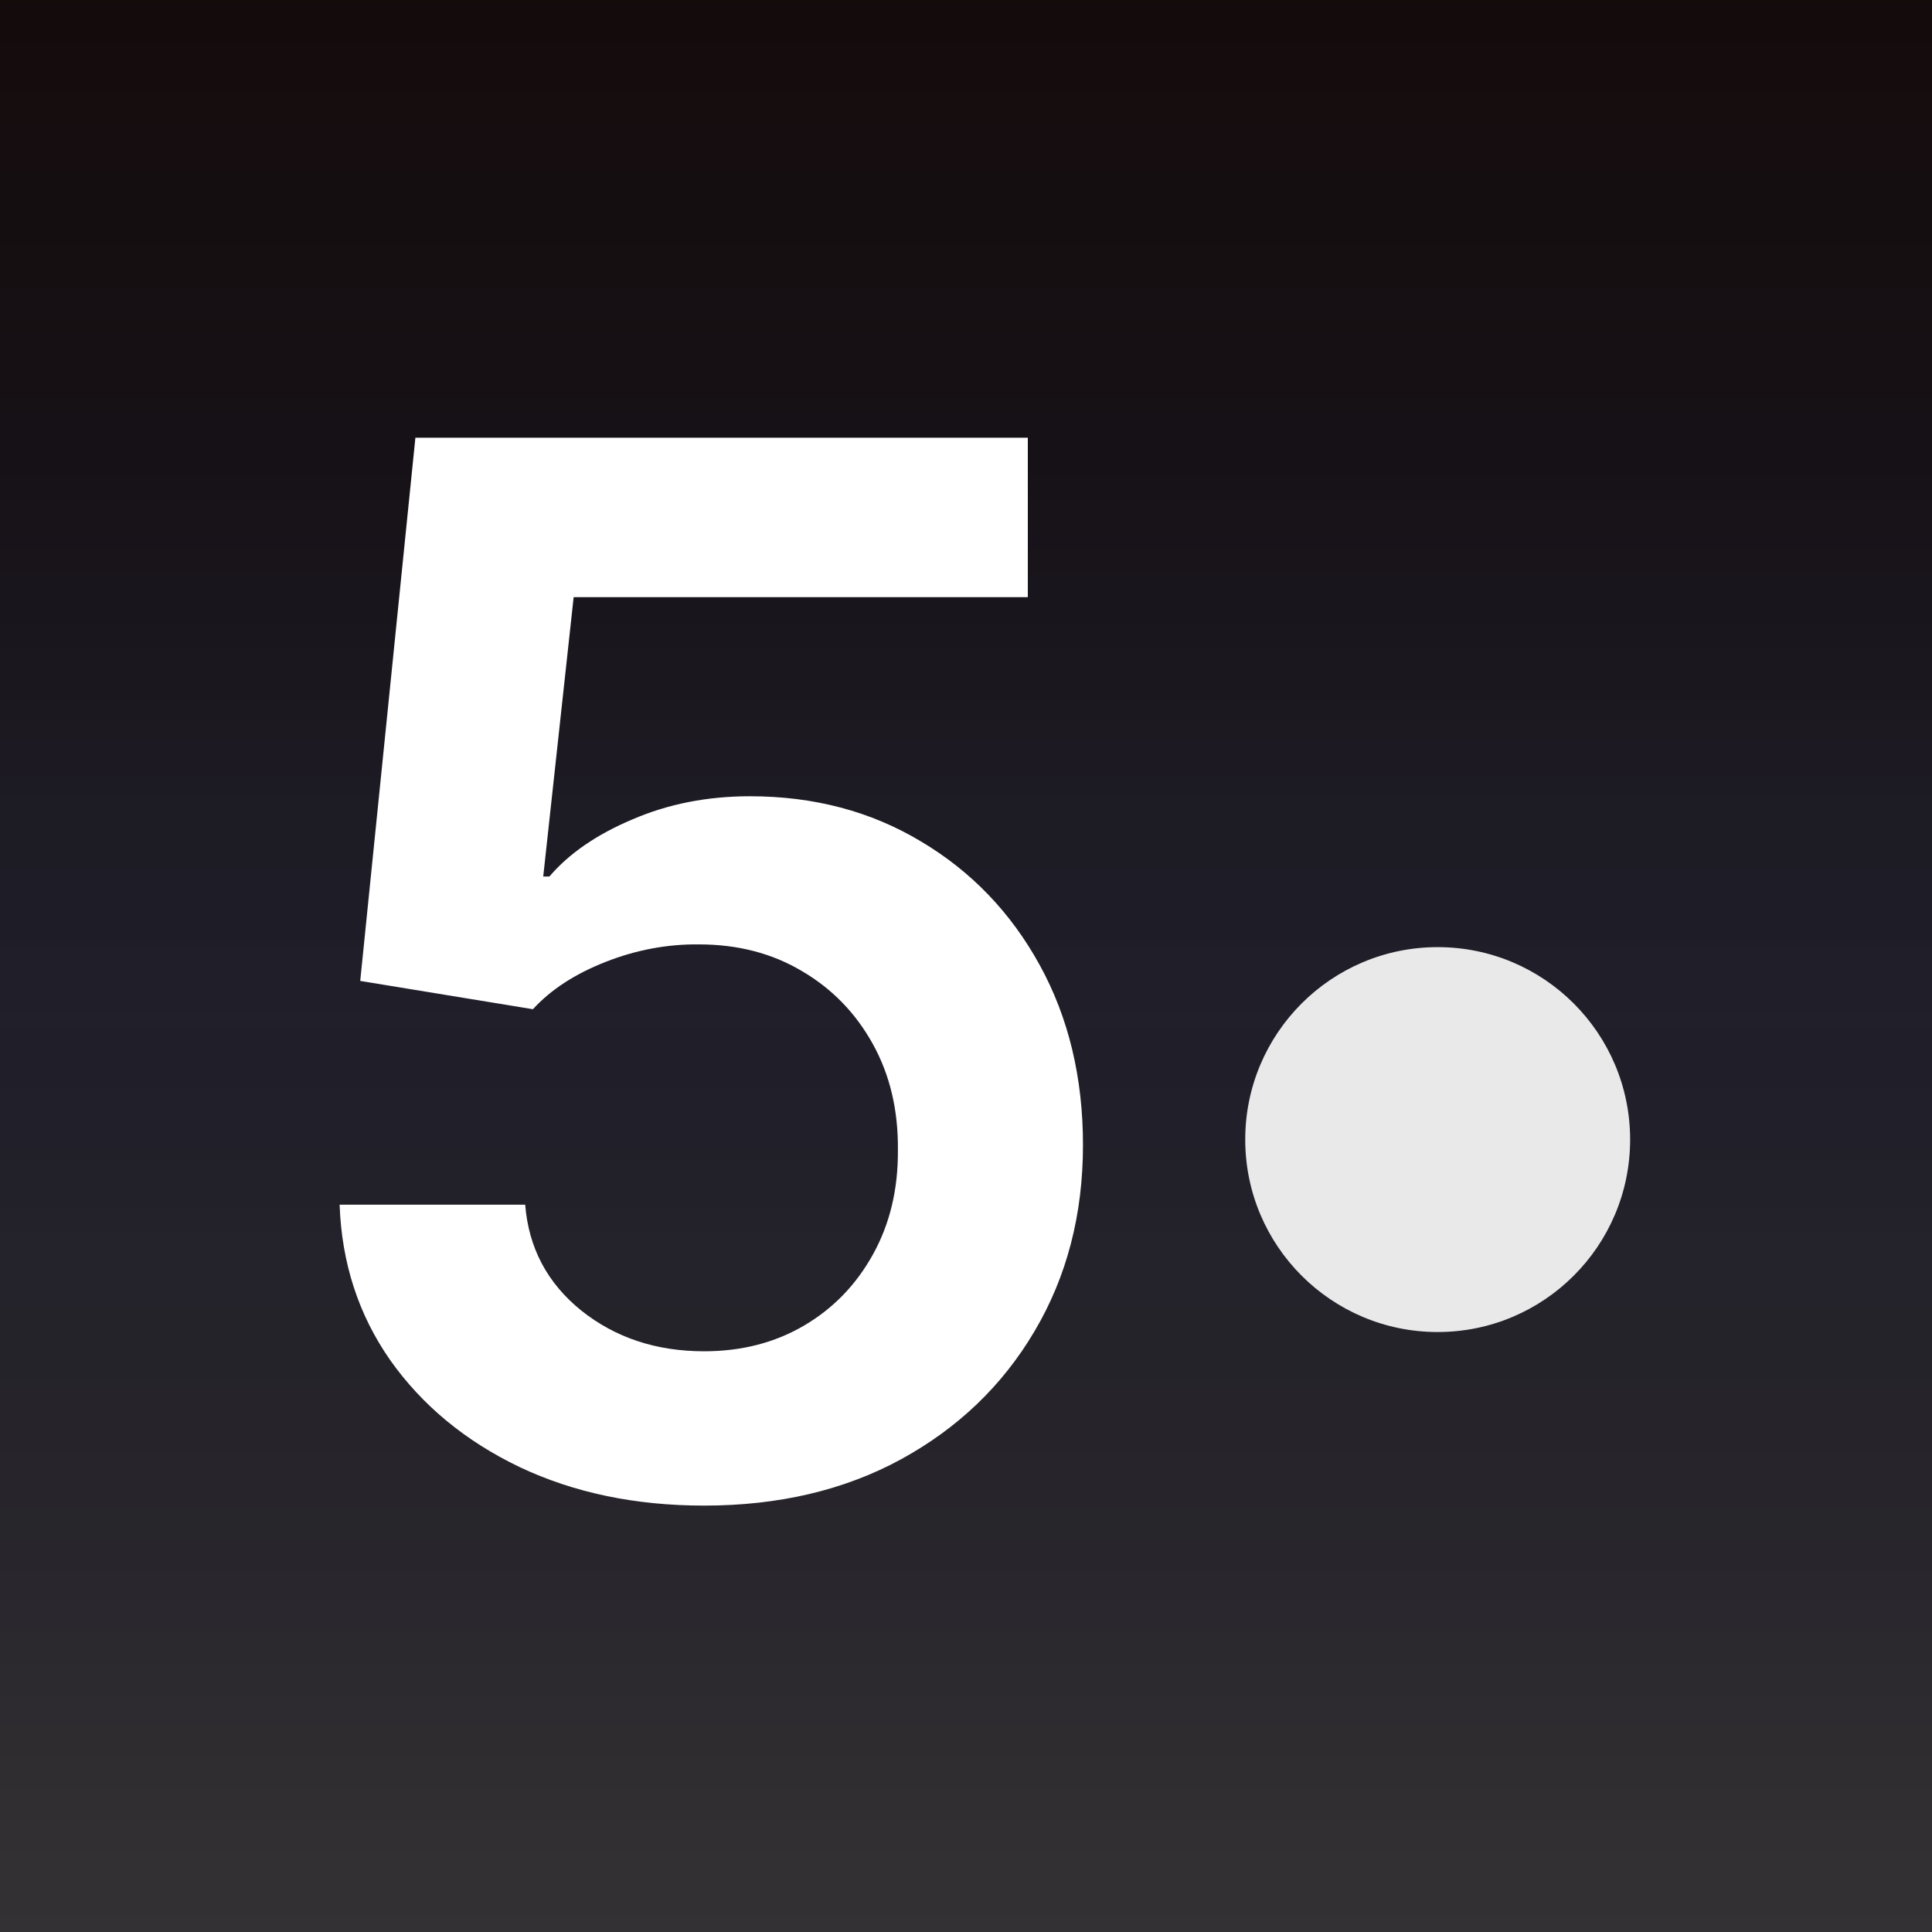 <svg width="512" height="512" viewBox="0 0 512 512" fill="none" xmlns="http://www.w3.org/2000/svg">
<rect x="0" y="0" width="512" height="512" fill="#808080" stroke="none"/>
<g clip-path="url(#clip0_3980_3)">
<rect width="512" height="512" fill="white"/>
<rect width="512" height="512" fill="url(#paint0_linear_3980_3)"/>
<rect y="123" width="512" height="389" fill="url(#paint1_linear_3980_3)" fill-opacity="0.11"/>
<path d="M186.587 399C168.372 399 152.069 395.592 137.679 388.776C123.289 381.869 111.859 372.418 103.388 360.421C95.009 348.425 90.546 334.702 90 319.253H139.182C140.092 330.704 145.056 340.064 154.073 347.335C163.089 354.514 173.928 358.104 186.587 358.104C196.515 358.104 205.349 355.832 213.091 351.288C220.832 346.744 226.935 340.428 231.397 332.34C235.86 324.251 238.046 315.027 237.955 304.667C238.046 294.125 235.815 284.764 231.261 276.585C226.707 268.406 220.468 261.999 212.544 257.364C204.621 252.638 195.513 250.275 185.221 250.275C176.842 250.184 168.6 251.729 160.494 254.91C152.388 258.091 145.967 262.271 141.231 267.451L95.465 259.954L110.083 116H272.382V158.259H152.024L143.963 232.281H145.603C150.794 226.192 158.126 221.148 167.598 217.149C177.07 213.06 187.453 211.015 198.746 211.015C215.687 211.015 230.805 215.014 244.103 223.011C257.4 230.918 267.874 241.823 275.524 255.728C283.175 269.632 287 285.536 287 303.44C287 321.888 282.719 338.338 274.158 352.788C265.688 367.147 253.893 378.461 238.775 386.731C223.747 394.91 206.351 399 186.587 399Z" fill="white"/>
<path opacity="0.9" d="M432 302C432 330.167 409.167 353 381 353C352.833 353 330 330.167 330 302C330 273.833 352.833 251 381 251C409.167 251 432 273.833 432 302Z" fill="white"/>
</g>
<defs>
<linearGradient id="paint0_linear_3980_3" x1="256" y1="-5.12" x2="256" y2="512" gradientUnits="userSpaceOnUse">
<stop stop-color="#140B0B"/>
<stop offset="0.505" stop-color="#191823"/>
<stop offset="1" stop-color="#1B181B"/>
</linearGradient>
<linearGradient id="paint1_linear_3980_3" x1="256" y1="123" x2="256" y2="512" gradientUnits="userSpaceOnUse">
<stop stop-color="white" stop-opacity="0"/>
<stop offset="0.7" stop-color="white" stop-opacity="0.5"/>
<stop offset="1" stop-color="white"/>
</linearGradient>
<clipPath id="clip0_3980_3">
<rect width="512" height="512" fill="white"/>
</clipPath>
</defs>
</svg>
